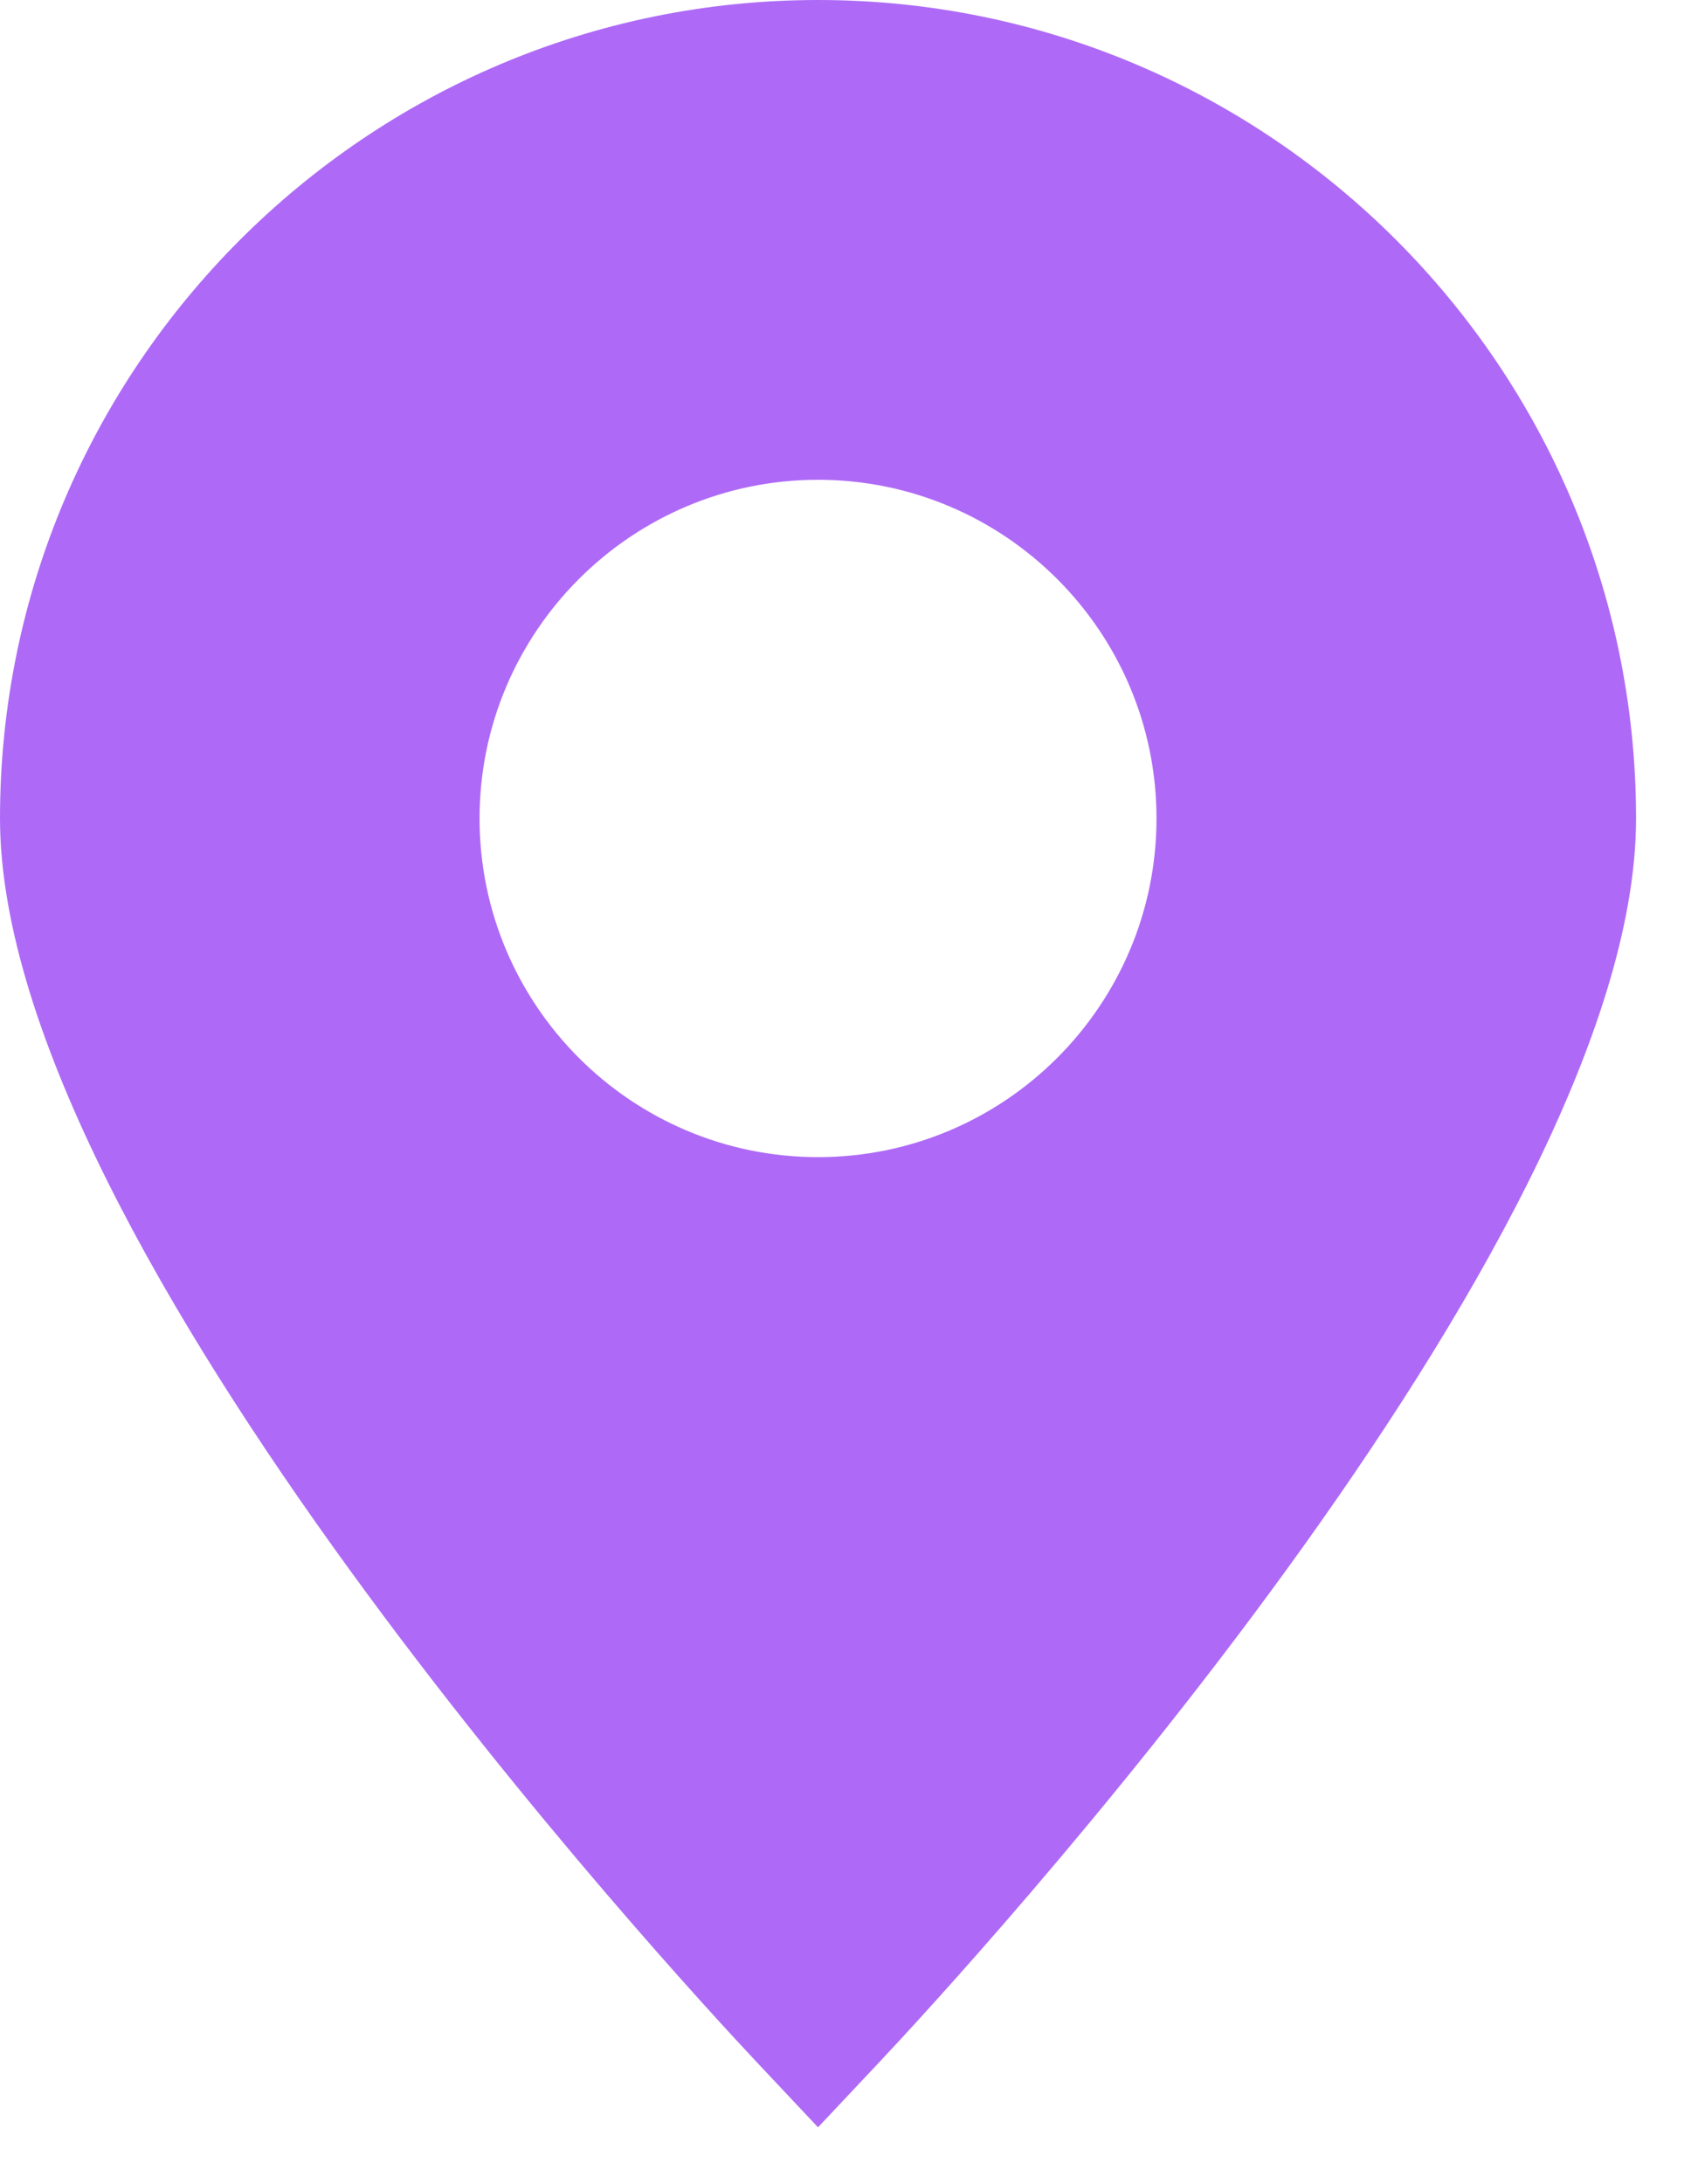<svg width="21" height="27" viewBox="0 0 21 27" fill="none" xmlns="http://www.w3.org/2000/svg">
<path d="M10.117 0C4.539 0 0 4.539 0 10.117C0 15.39 8.397 24.468 9.355 25.487L10.117 26.297L10.879 25.487C11.837 24.469 20.234 15.39 20.234 10.117C20.234 4.539 15.696 0 10.117 0ZM10.117 14.304C7.809 14.304 5.931 12.426 5.931 10.117C5.931 7.809 7.809 5.931 10.117 5.931C12.426 5.931 14.303 7.809 14.303 10.117C14.303 12.426 12.426 14.304 10.117 14.304Z" fill="#AE6AF6"/>
</svg>
